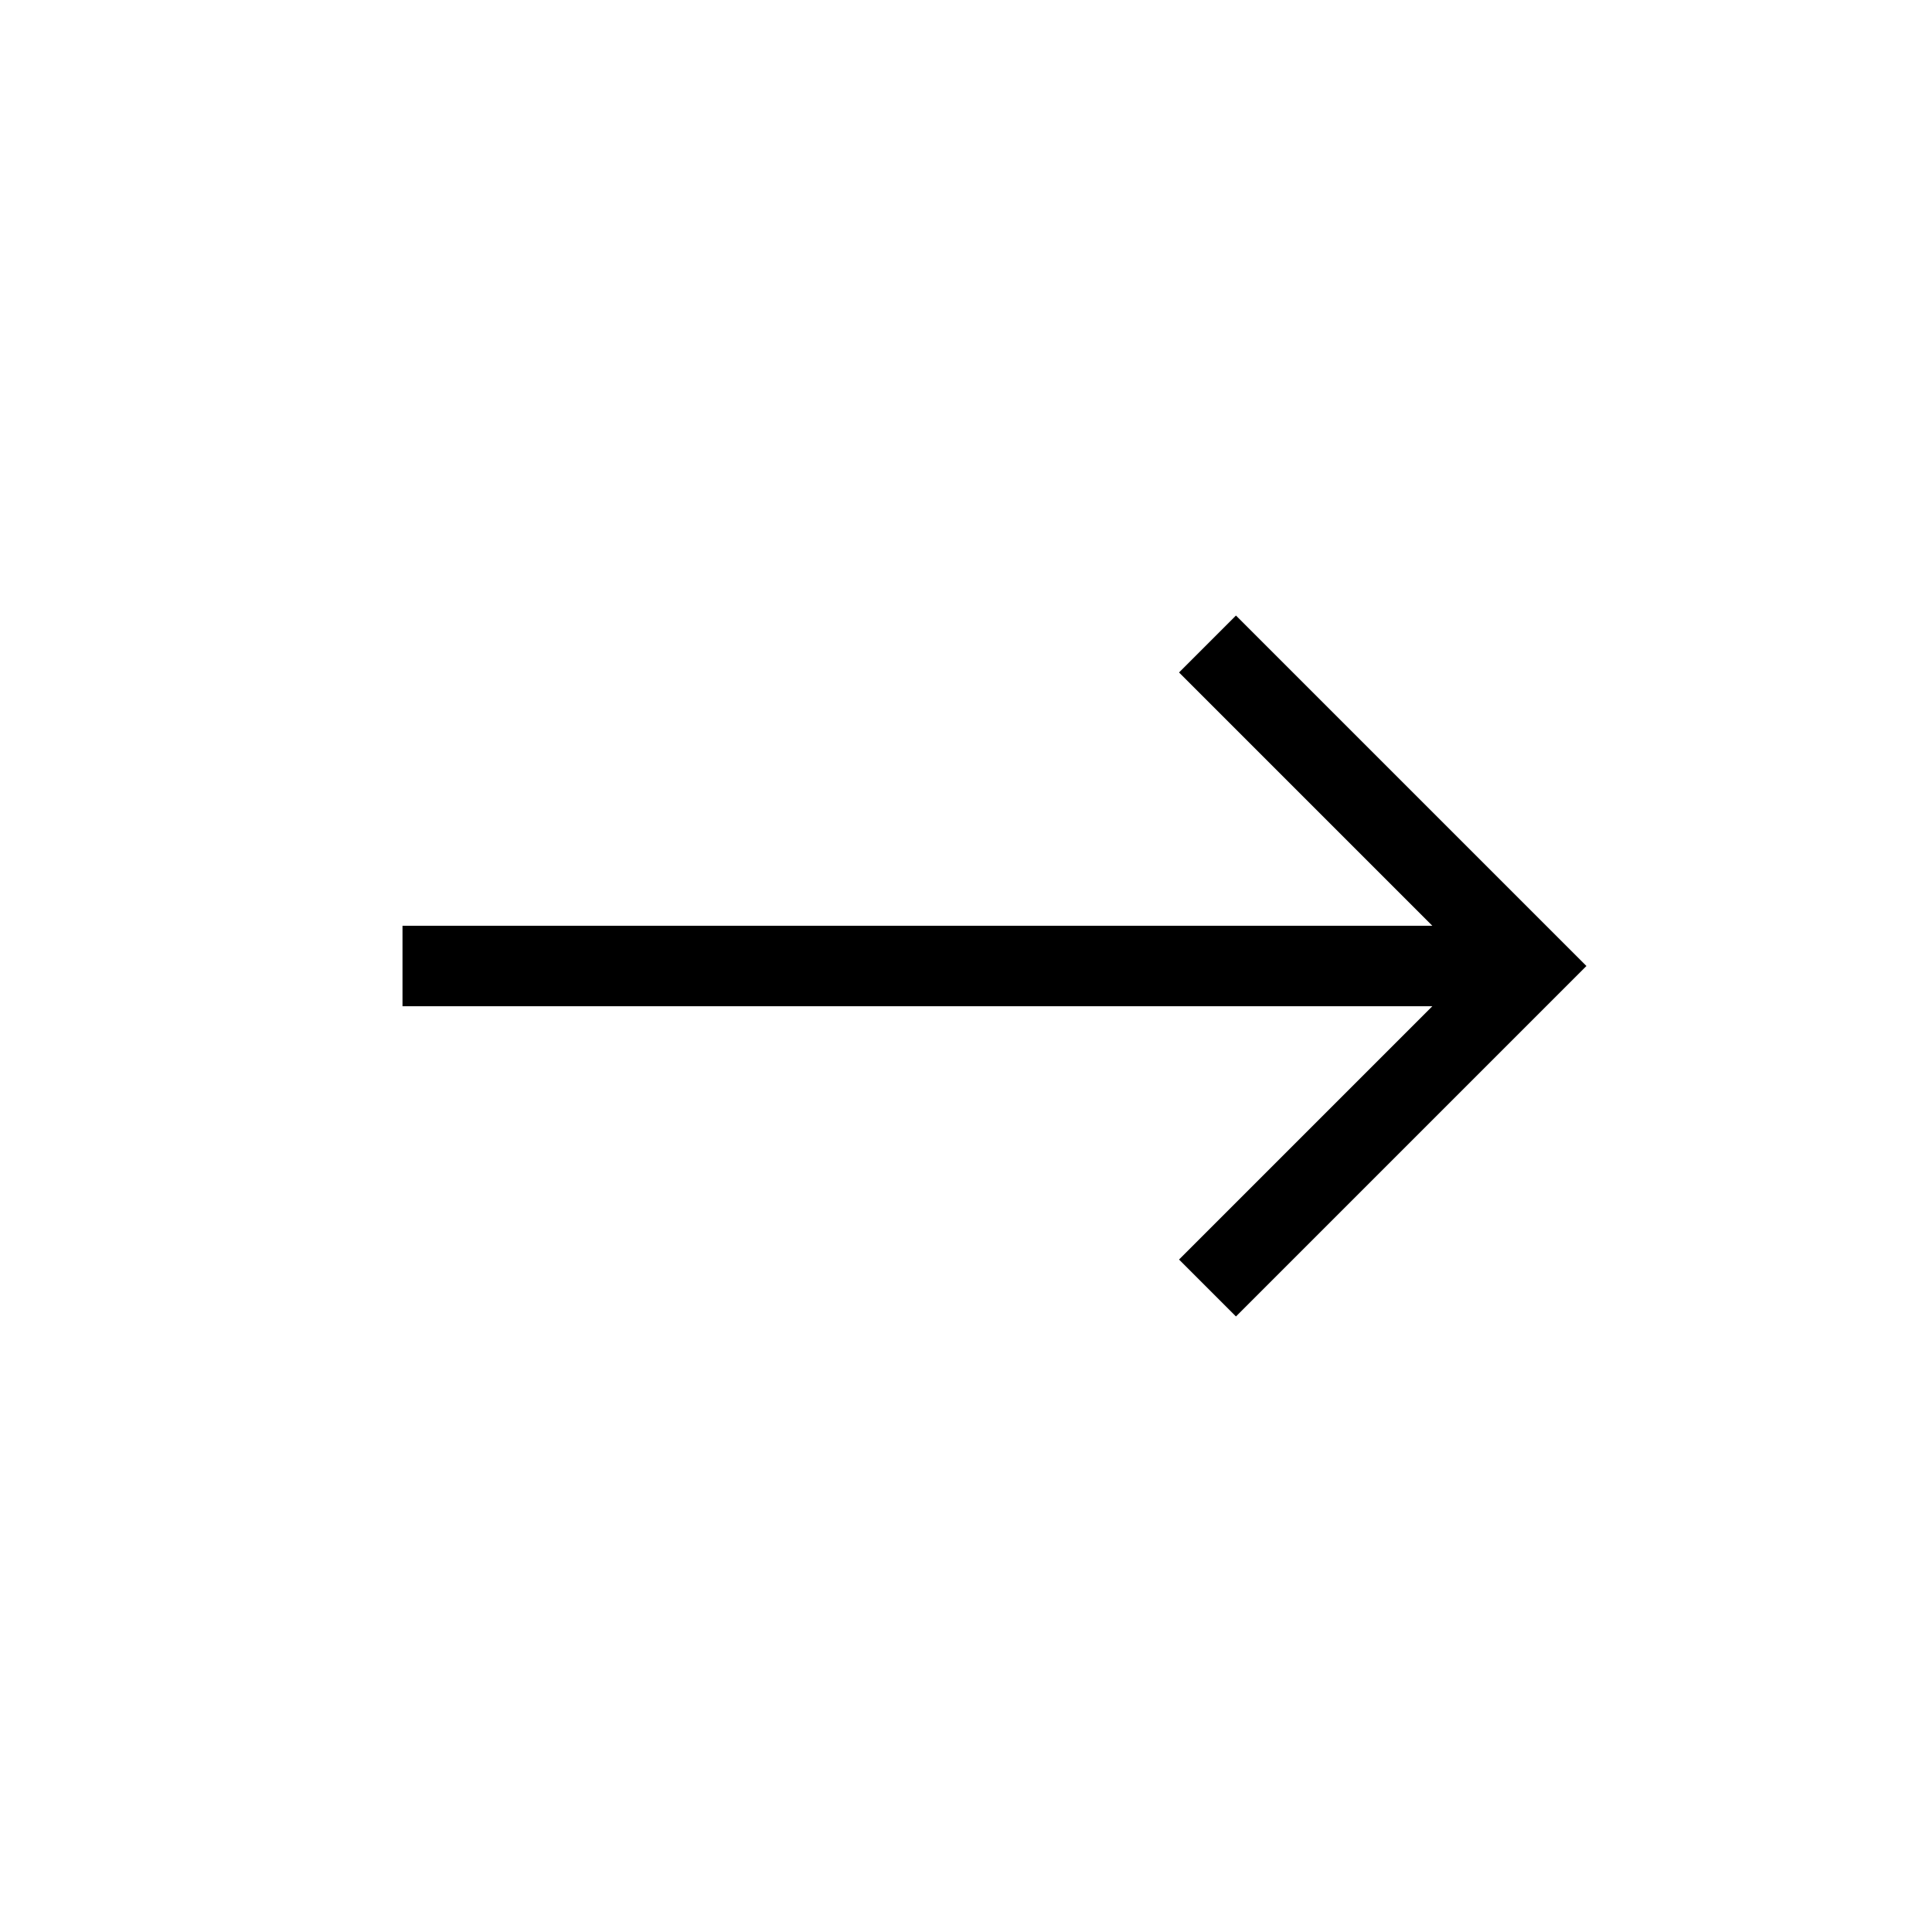 <svg xmlns="http://www.w3.org/2000/svg" width="24" height="24">
  <g fill="none" color="#000000">
    <path d="M-103.5-9.5h139v43h-139v-43z" stroke="currentColor"/>
    <path d="M5 12h14m-4-4l4 4-4 4" stroke="currentColor"/>
  </g>
</svg>
